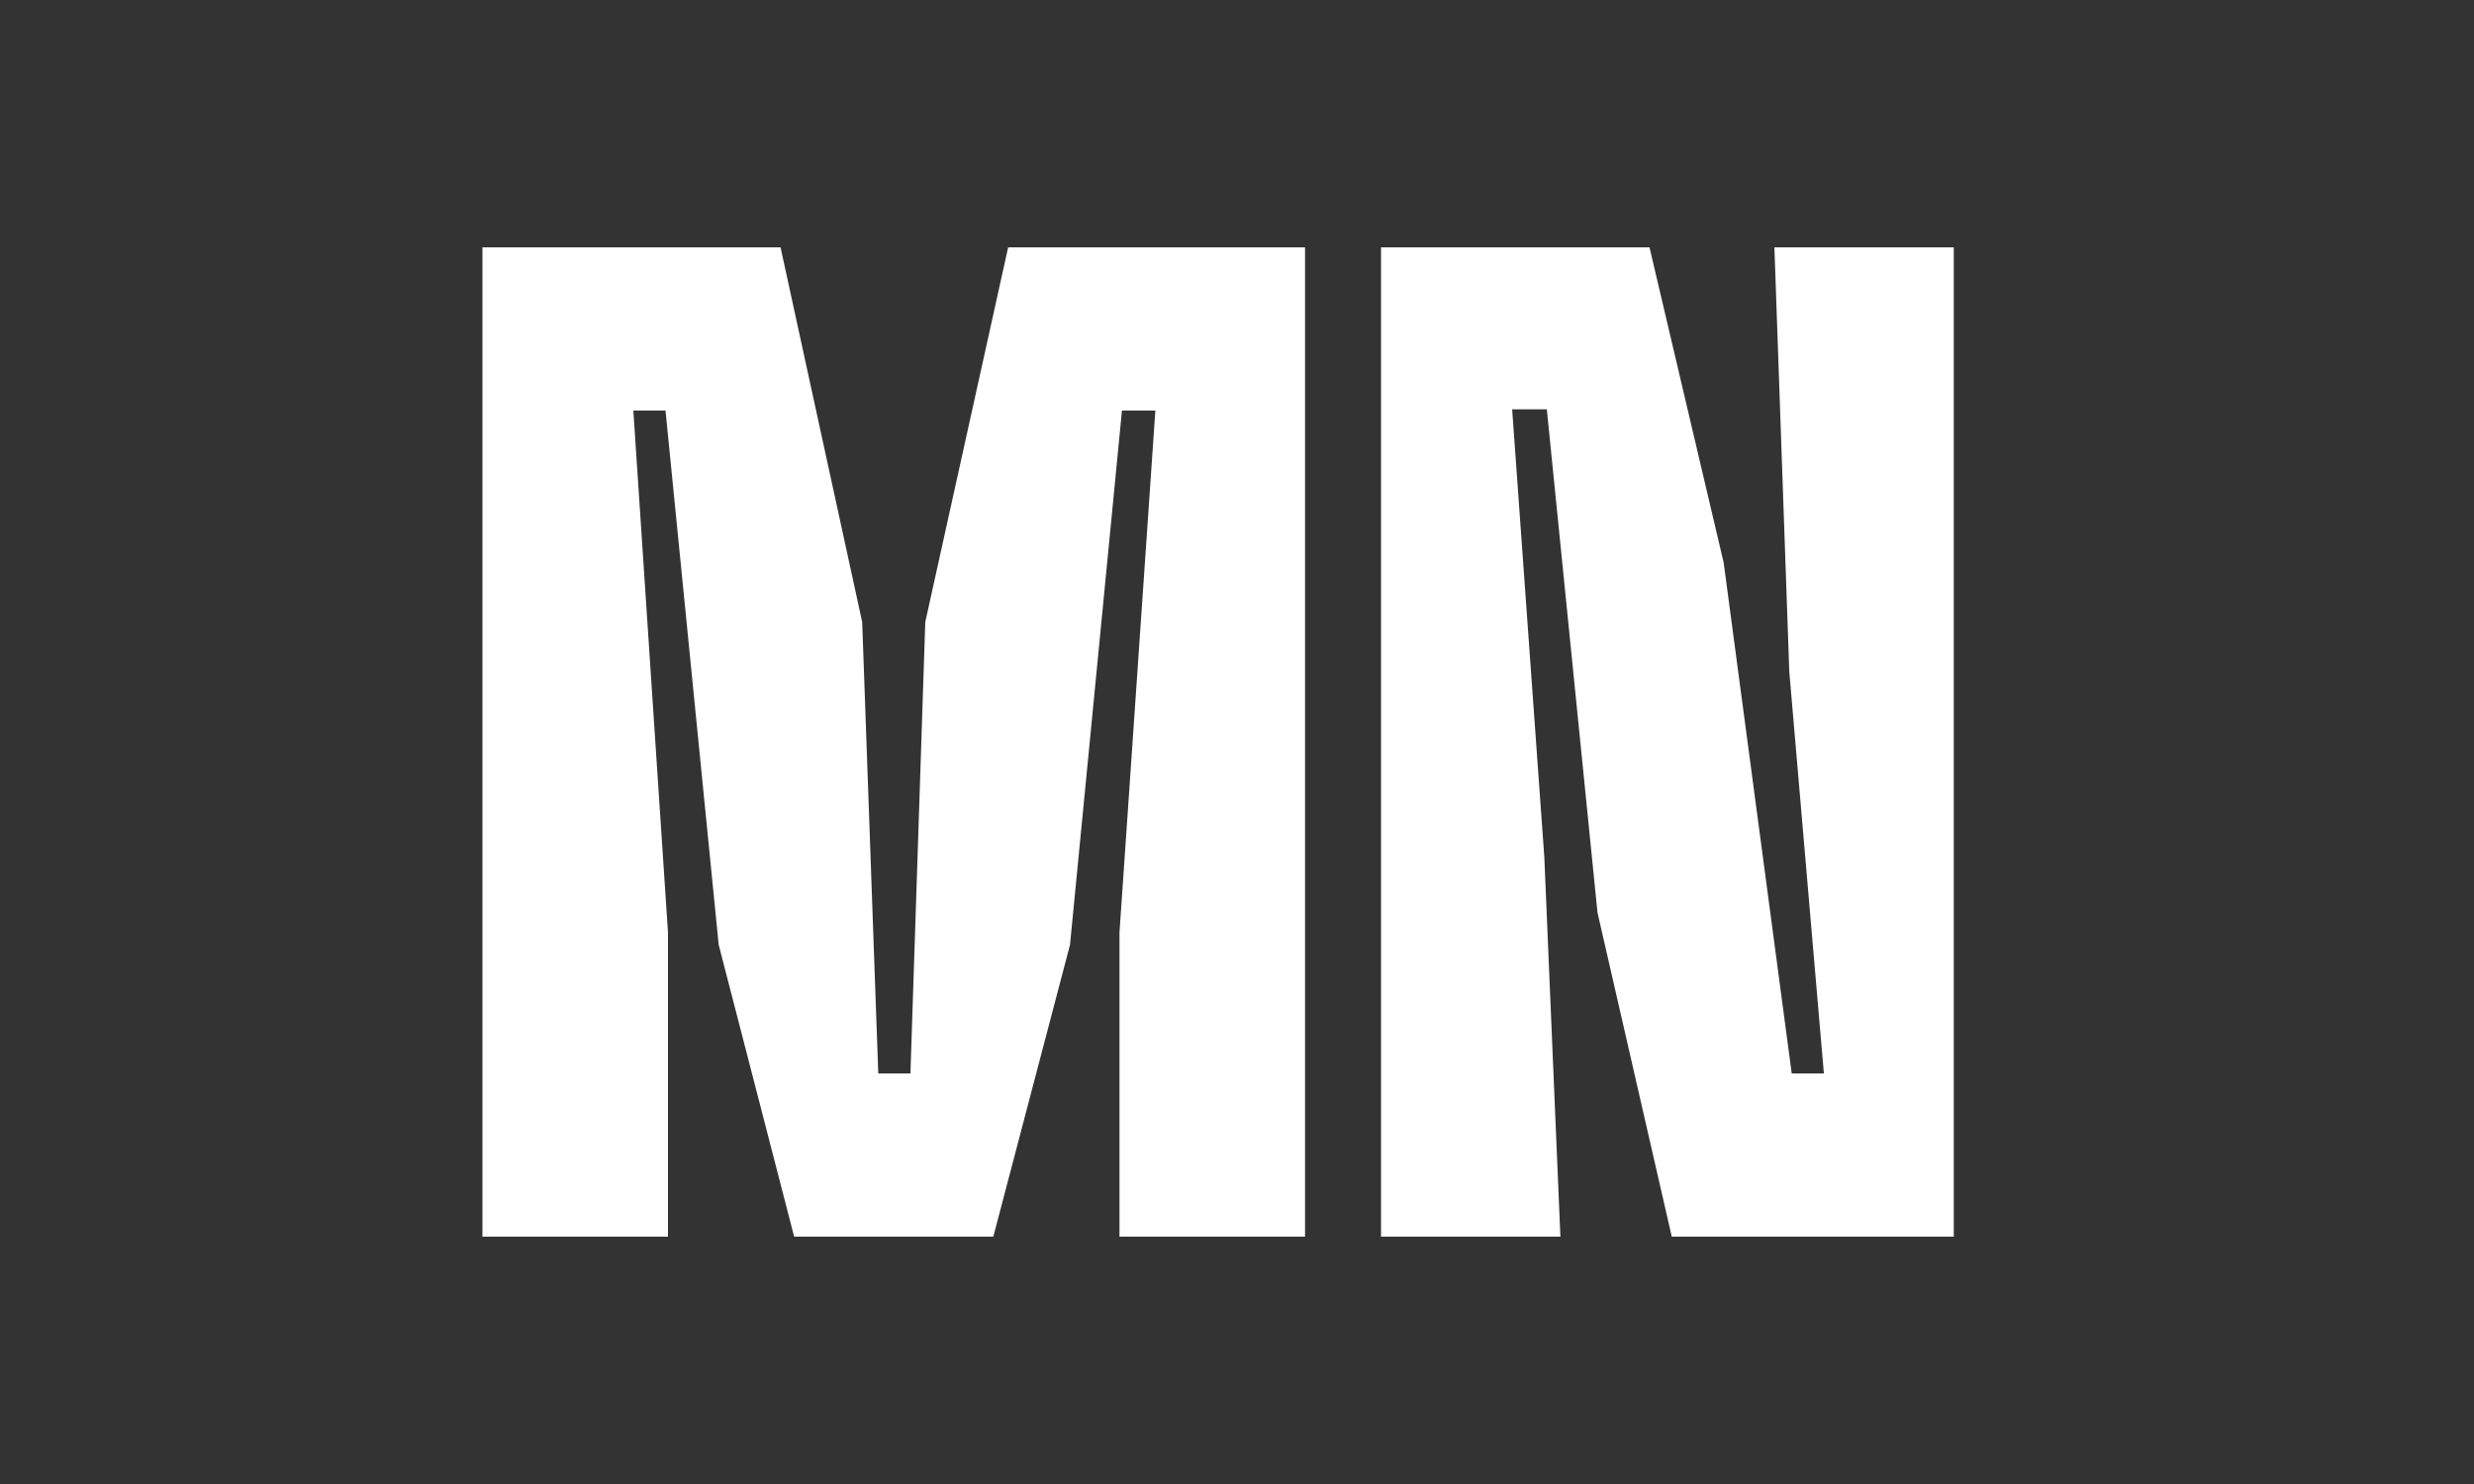 <svg width="60" height="36" viewBox="0 0 60 36" fill="none" xmlns="http://www.w3.org/2000/svg">
<rect width="60" height="36" fill="#333333"/>
<path d="M11.7 30V6H18.93L20.91 15.09L21.3 26.04H22.08L22.44 15.09L24.45 6H31.65V30H27.15V22.62L28.02 9.96H27.21L25.95 22.92L24.09 30H19.26L17.43 22.92L16.14 9.96H15.36L16.2 22.62V30H11.7ZM33.493 30V6H40.004L41.803 13.65L43.453 26.04H44.233L43.394 16.29L43.033 6H47.383V30H40.544L38.743 22.14L37.514 9.93H36.673L37.453 20.79L37.843 30H33.493Z" fill="white"/>
</svg>
